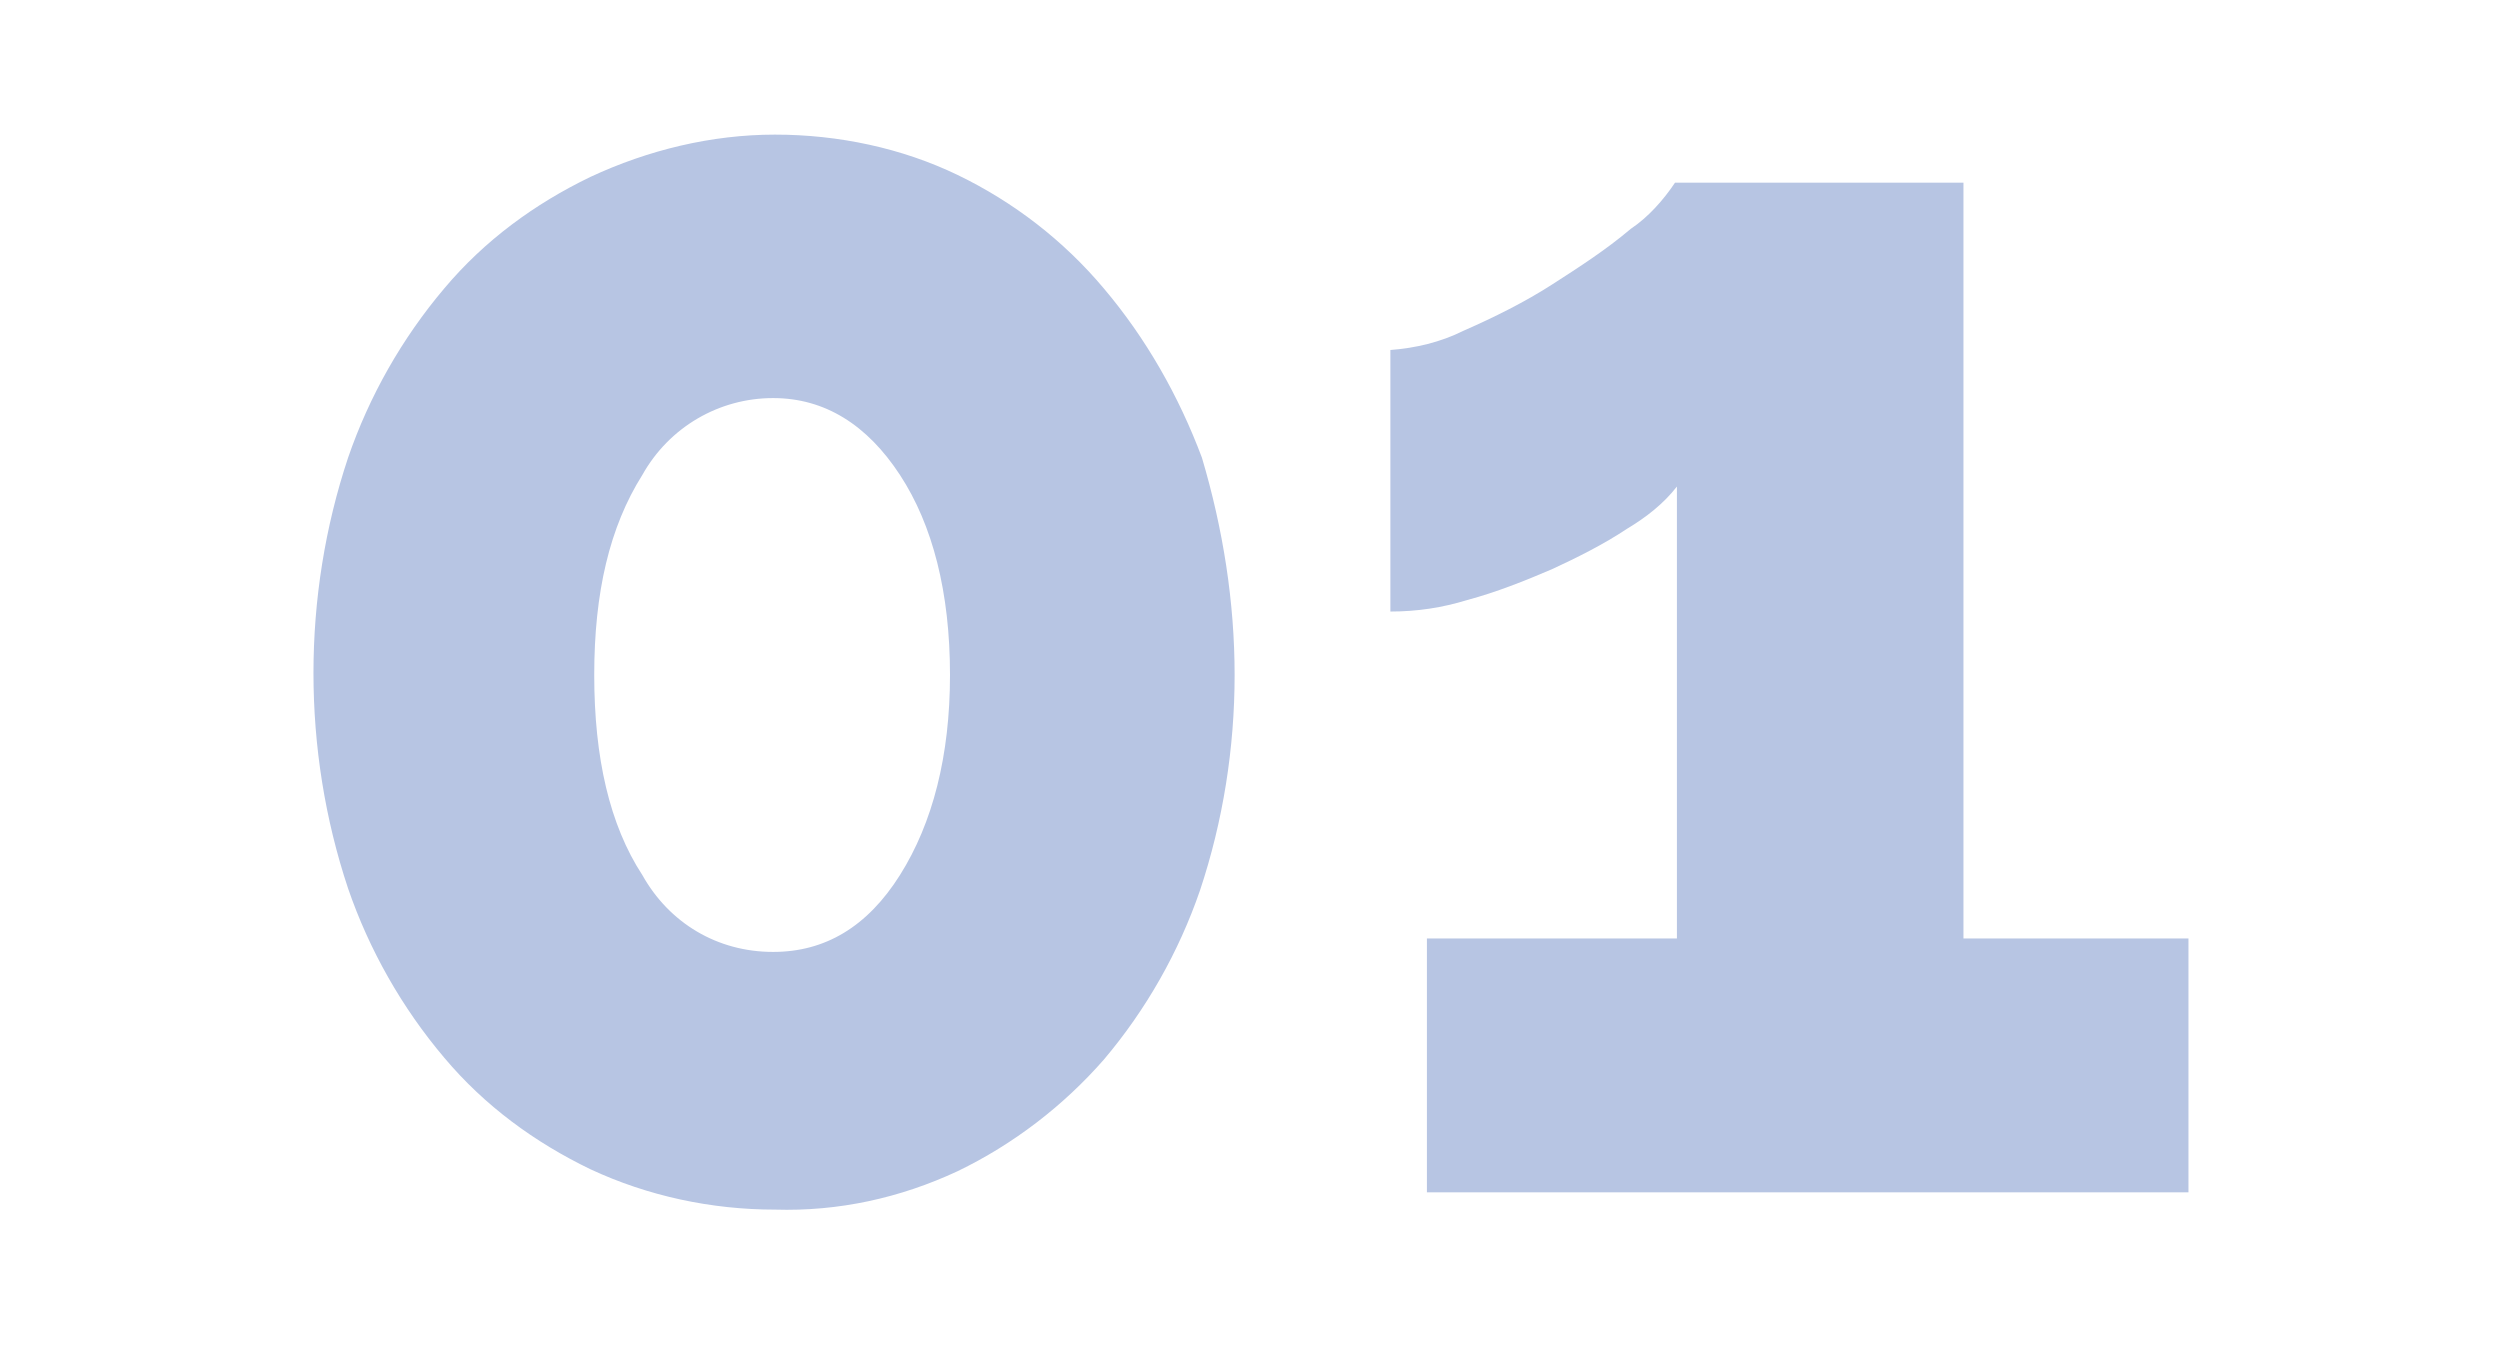 <?xml version="1.0" encoding="utf-8"?>
<!-- Generator: Adobe Illustrator 25.3.1, SVG Export Plug-In . SVG Version: 6.00 Build 0)  -->
<svg version="1.1" id="レイヤー_1" xmlns="http://www.w3.org/2000/svg" xmlns:xlink="http://www.w3.org/1999/xlink" x="0px"
	 y="0px" viewBox="0 0 130 70" style="enable-background:new 0 0 130 70;" xml:space="preserve">
<style type="text/css">
	.st0{fill:#B7C5E3;}
</style>
<g id="レイヤー_2_1_">
	<g id="txt">
		<path class="st0" d="M64.2,35.1c0,3.8-0.6,7.6-1.8,11.2c-1.1,3.2-2.8,6.2-5,8.8c-2.1,2.4-4.7,4.4-7.6,5.8c-3,1.4-6.2,2.1-9.5,2
			c-3.3,0-6.6-0.7-9.6-2.1c-2.9-1.4-5.5-3.3-7.6-5.8c-2.2-2.6-3.9-5.6-5-8.8c-1.2-3.6-1.8-7.4-1.8-11.2c0-3.8,0.6-7.6,1.8-11.2
			c1.1-3.2,2.8-6.2,5-8.8c2.1-2.5,4.7-4.4,7.6-5.8c3-1.4,6.3-2.2,9.6-2.2c3.3,0,6.6,0.7,9.5,2.1c2.9,1.4,5.5,3.4,7.6,5.9
			c2.2,2.6,3.9,5.6,5.1,8.8C63.6,27.5,64.2,31.3,64.2,35.1z M49.4,35.1c0-4.3-0.9-7.8-2.6-10.4s-3.9-4-6.6-4c-2.8,0-5.4,1.5-6.8,4
			c-1.7,2.7-2.5,6.1-2.5,10.4s0.8,7.8,2.5,10.4c1.4,2.5,3.9,4,6.8,4c2.7,0,4.9-1.3,6.6-4C48.5,42.8,49.4,39.3,49.4,35.1z"/>
		<path class="st0" d="M113.8,48.8V62H74.2V48.8h13V25.3c-0.7,0.9-1.6,1.6-2.6,2.2c-1.2,0.8-2.6,1.5-3.9,2.1
			c-1.4,0.6-2.9,1.2-4.4,1.6c-1.3,0.4-2.6,0.6-4,0.6V18.2c1.3-0.1,2.6-0.4,3.8-1c1.6-0.7,3.2-1.5,4.6-2.4c1.4-0.9,2.8-1.8,4.1-2.9
			c0.9-0.6,1.7-1.5,2.3-2.4h15v39.3H113.8z"/>
	</g>
</g>
</svg>
